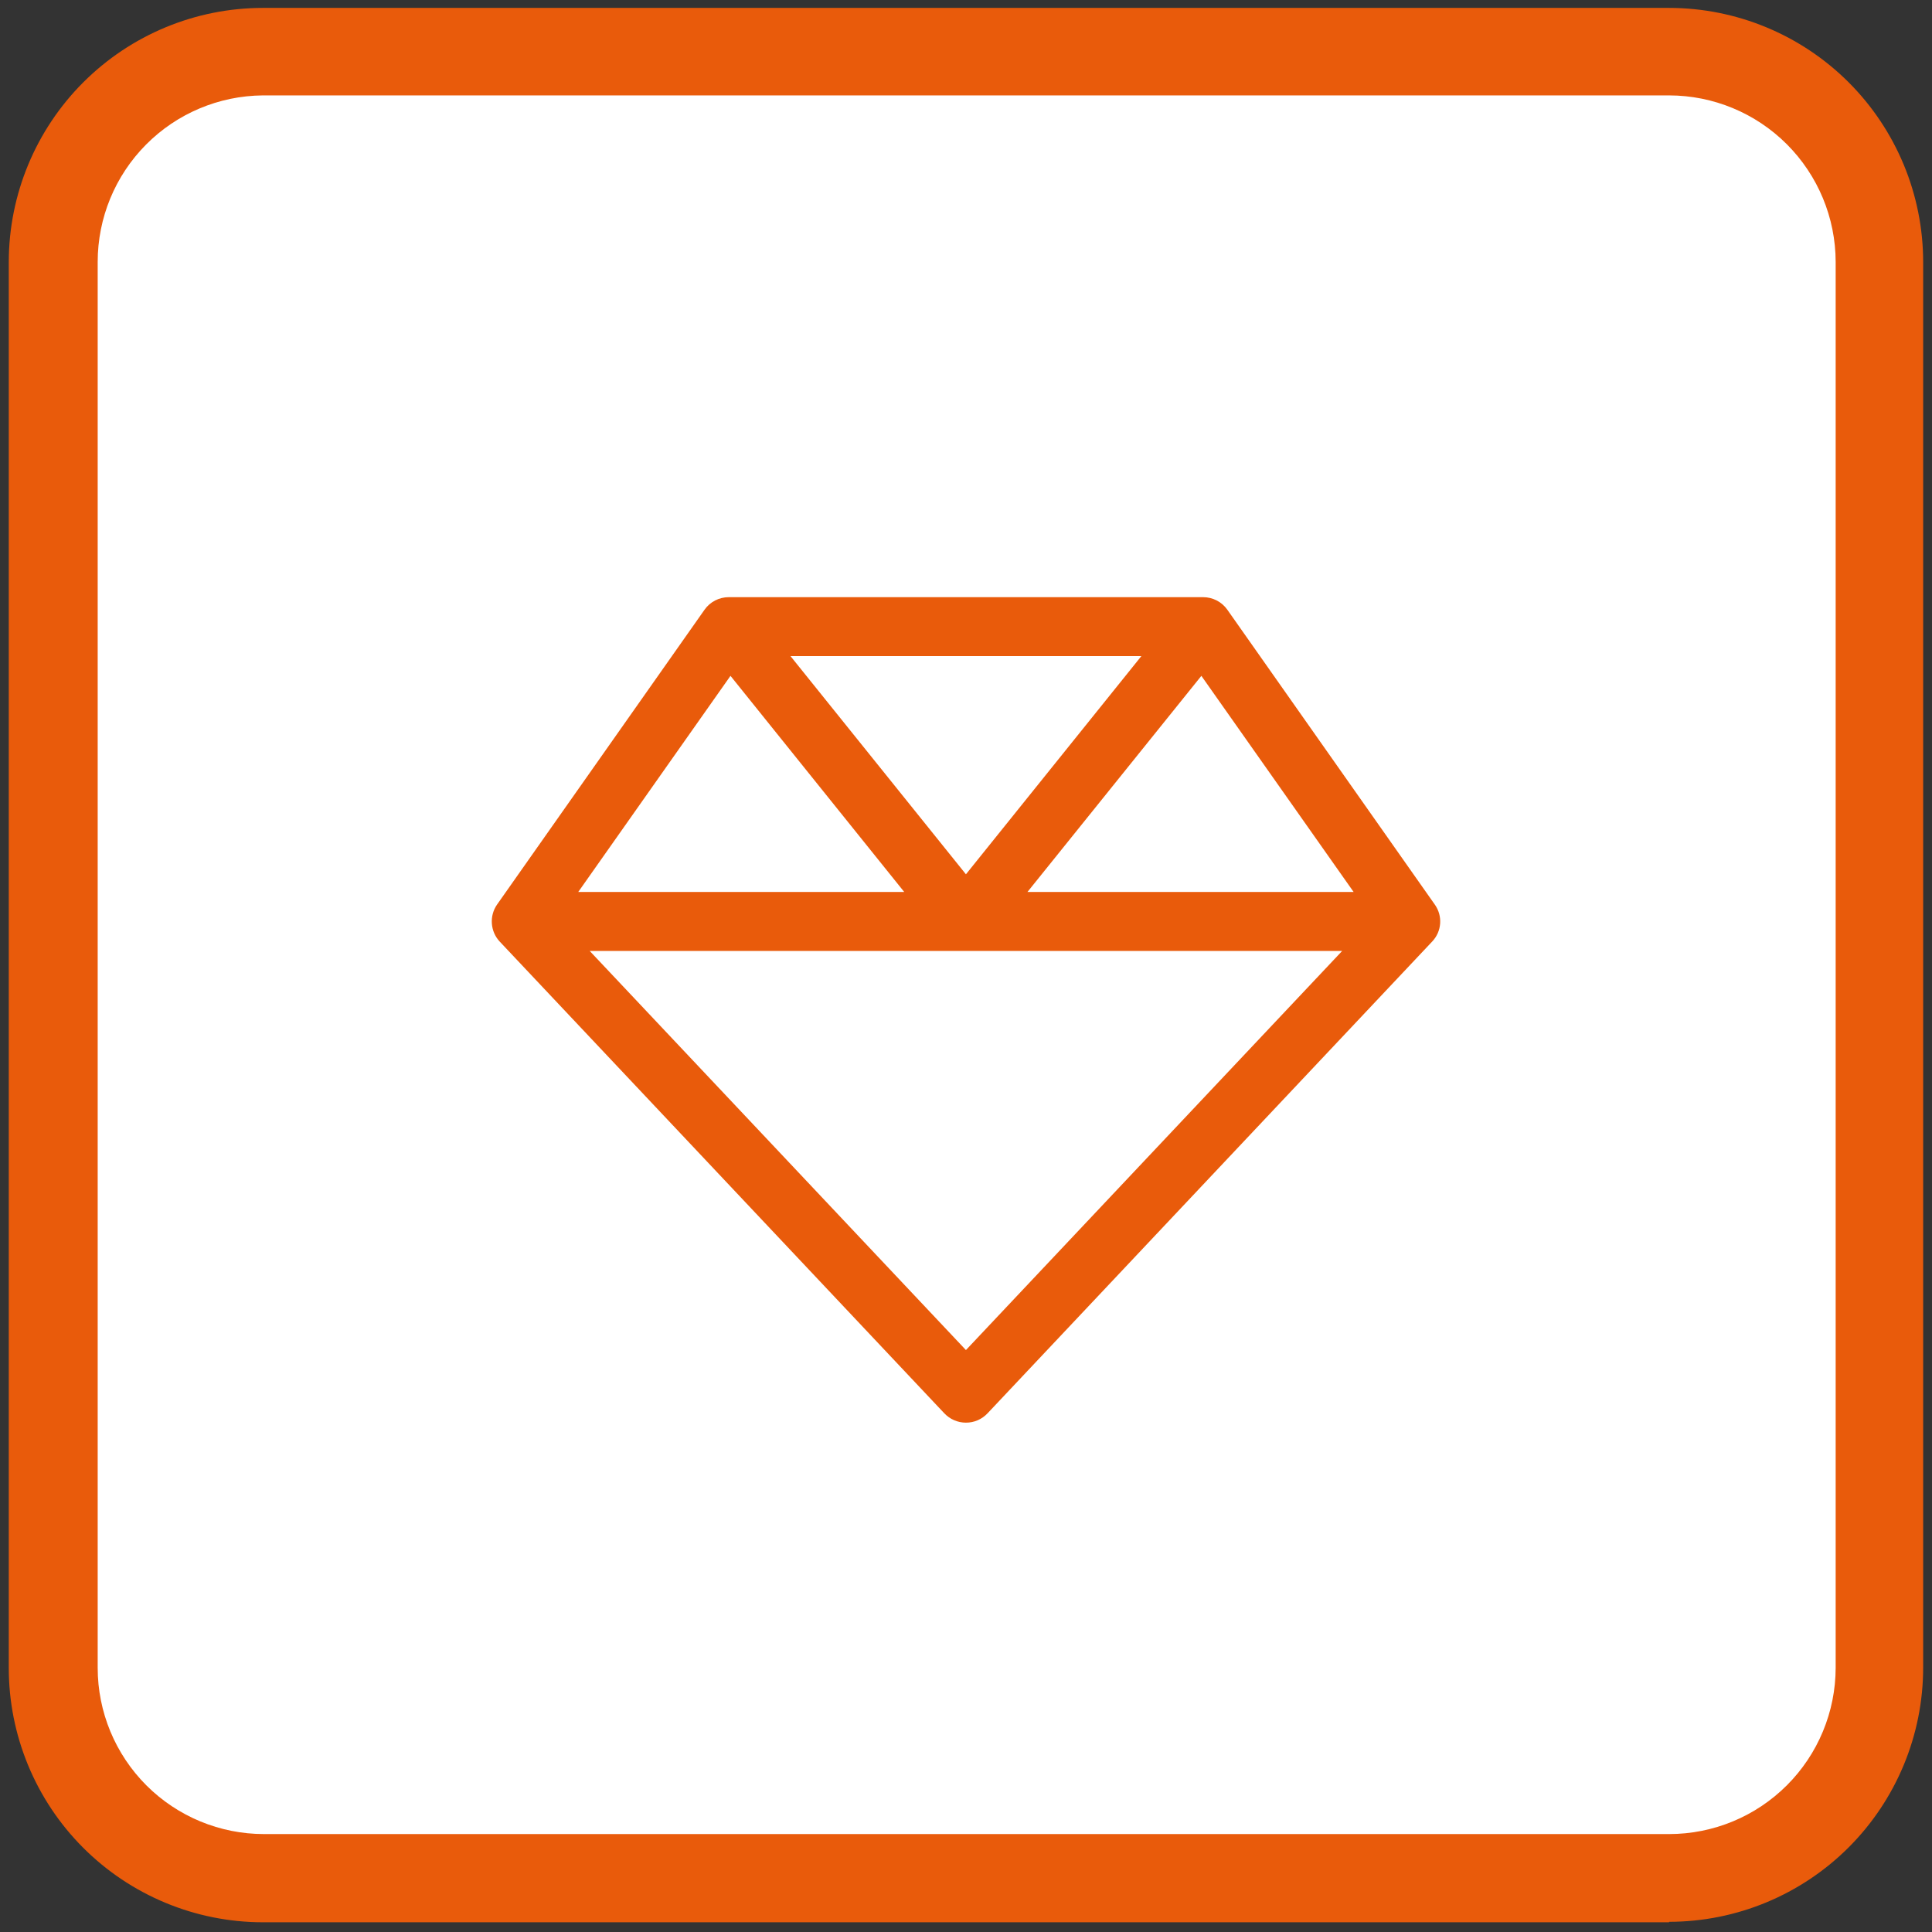 <svg width="110" height="110" viewBox="0 0 110 110" fill="none" xmlns="http://www.w3.org/2000/svg">
<rect x="0" y="0" width="110" height="110" fill="#333333" stroke="none"/>
<path d="M95.048 2.948H14.962C8.354 2.948 2.998 8.304 2.998 14.912V94.998C2.998 101.606 8.354 106.962 14.962 106.962H95.048C101.656 106.962 107.012 101.606 107.012 94.998V14.912C107.012 8.304 101.656 2.948 95.048 2.948Z" fill="white"/>
<path d="M95.034 109.446H14.962C13.061 109.445 11.179 109.069 9.424 108.339C7.668 107.61 6.073 106.543 4.73 105.197C3.387 103.852 2.323 102.255 1.597 100.498C0.871 98.741 0.498 96.858 0.5 94.957V14.912C0.504 11.078 2.028 7.401 4.74 4.69C7.451 1.978 11.128 0.454 14.962 0.45H95.034C98.869 0.454 102.545 1.978 105.257 4.69C107.968 7.401 109.493 11.078 109.497 14.912V94.957C109.493 98.792 107.968 102.468 105.257 105.18C102.545 107.891 98.869 109.416 95.034 109.42M14.962 5.432C12.462 5.453 10.071 6.461 8.311 8.237C6.55 10.012 5.562 12.412 5.562 14.912V94.957C5.562 97.468 6.56 99.876 8.335 101.652C10.111 103.427 12.518 104.424 15.029 104.424H95.034C97.546 104.424 99.956 103.427 101.733 101.652C103.511 99.877 104.511 97.469 104.515 94.957V14.912C104.511 12.399 103.511 9.99 101.734 8.212C99.957 6.435 97.548 5.435 95.034 5.432H14.962Z" fill="#E95B0B"/>
<path d="M41.496 34C40.948 34 40.431 34.262 40.115 34.713L28.302 51.499C27.849 52.15 27.912 53.031 28.45 53.608L53.762 80.465C54.078 80.801 54.522 81 54.996 81C55.471 81 55.903 80.811 56.23 80.465L81.542 53.608C82.091 53.031 82.154 52.15 81.69 51.499L69.878 34.713C69.561 34.262 69.044 34 68.496 34H41.496ZM41.591 38.48L51.484 50.786H32.922L41.591 38.48ZM33.575 54.143H54.996H76.417L54.996 76.867L33.575 54.143ZM77.06 50.786H58.498L68.401 38.48L77.07 50.786H77.06ZM64.984 37.357L54.996 49.779L45.008 37.357H64.984Z" fill="#E95B0B"/>
</svg>
